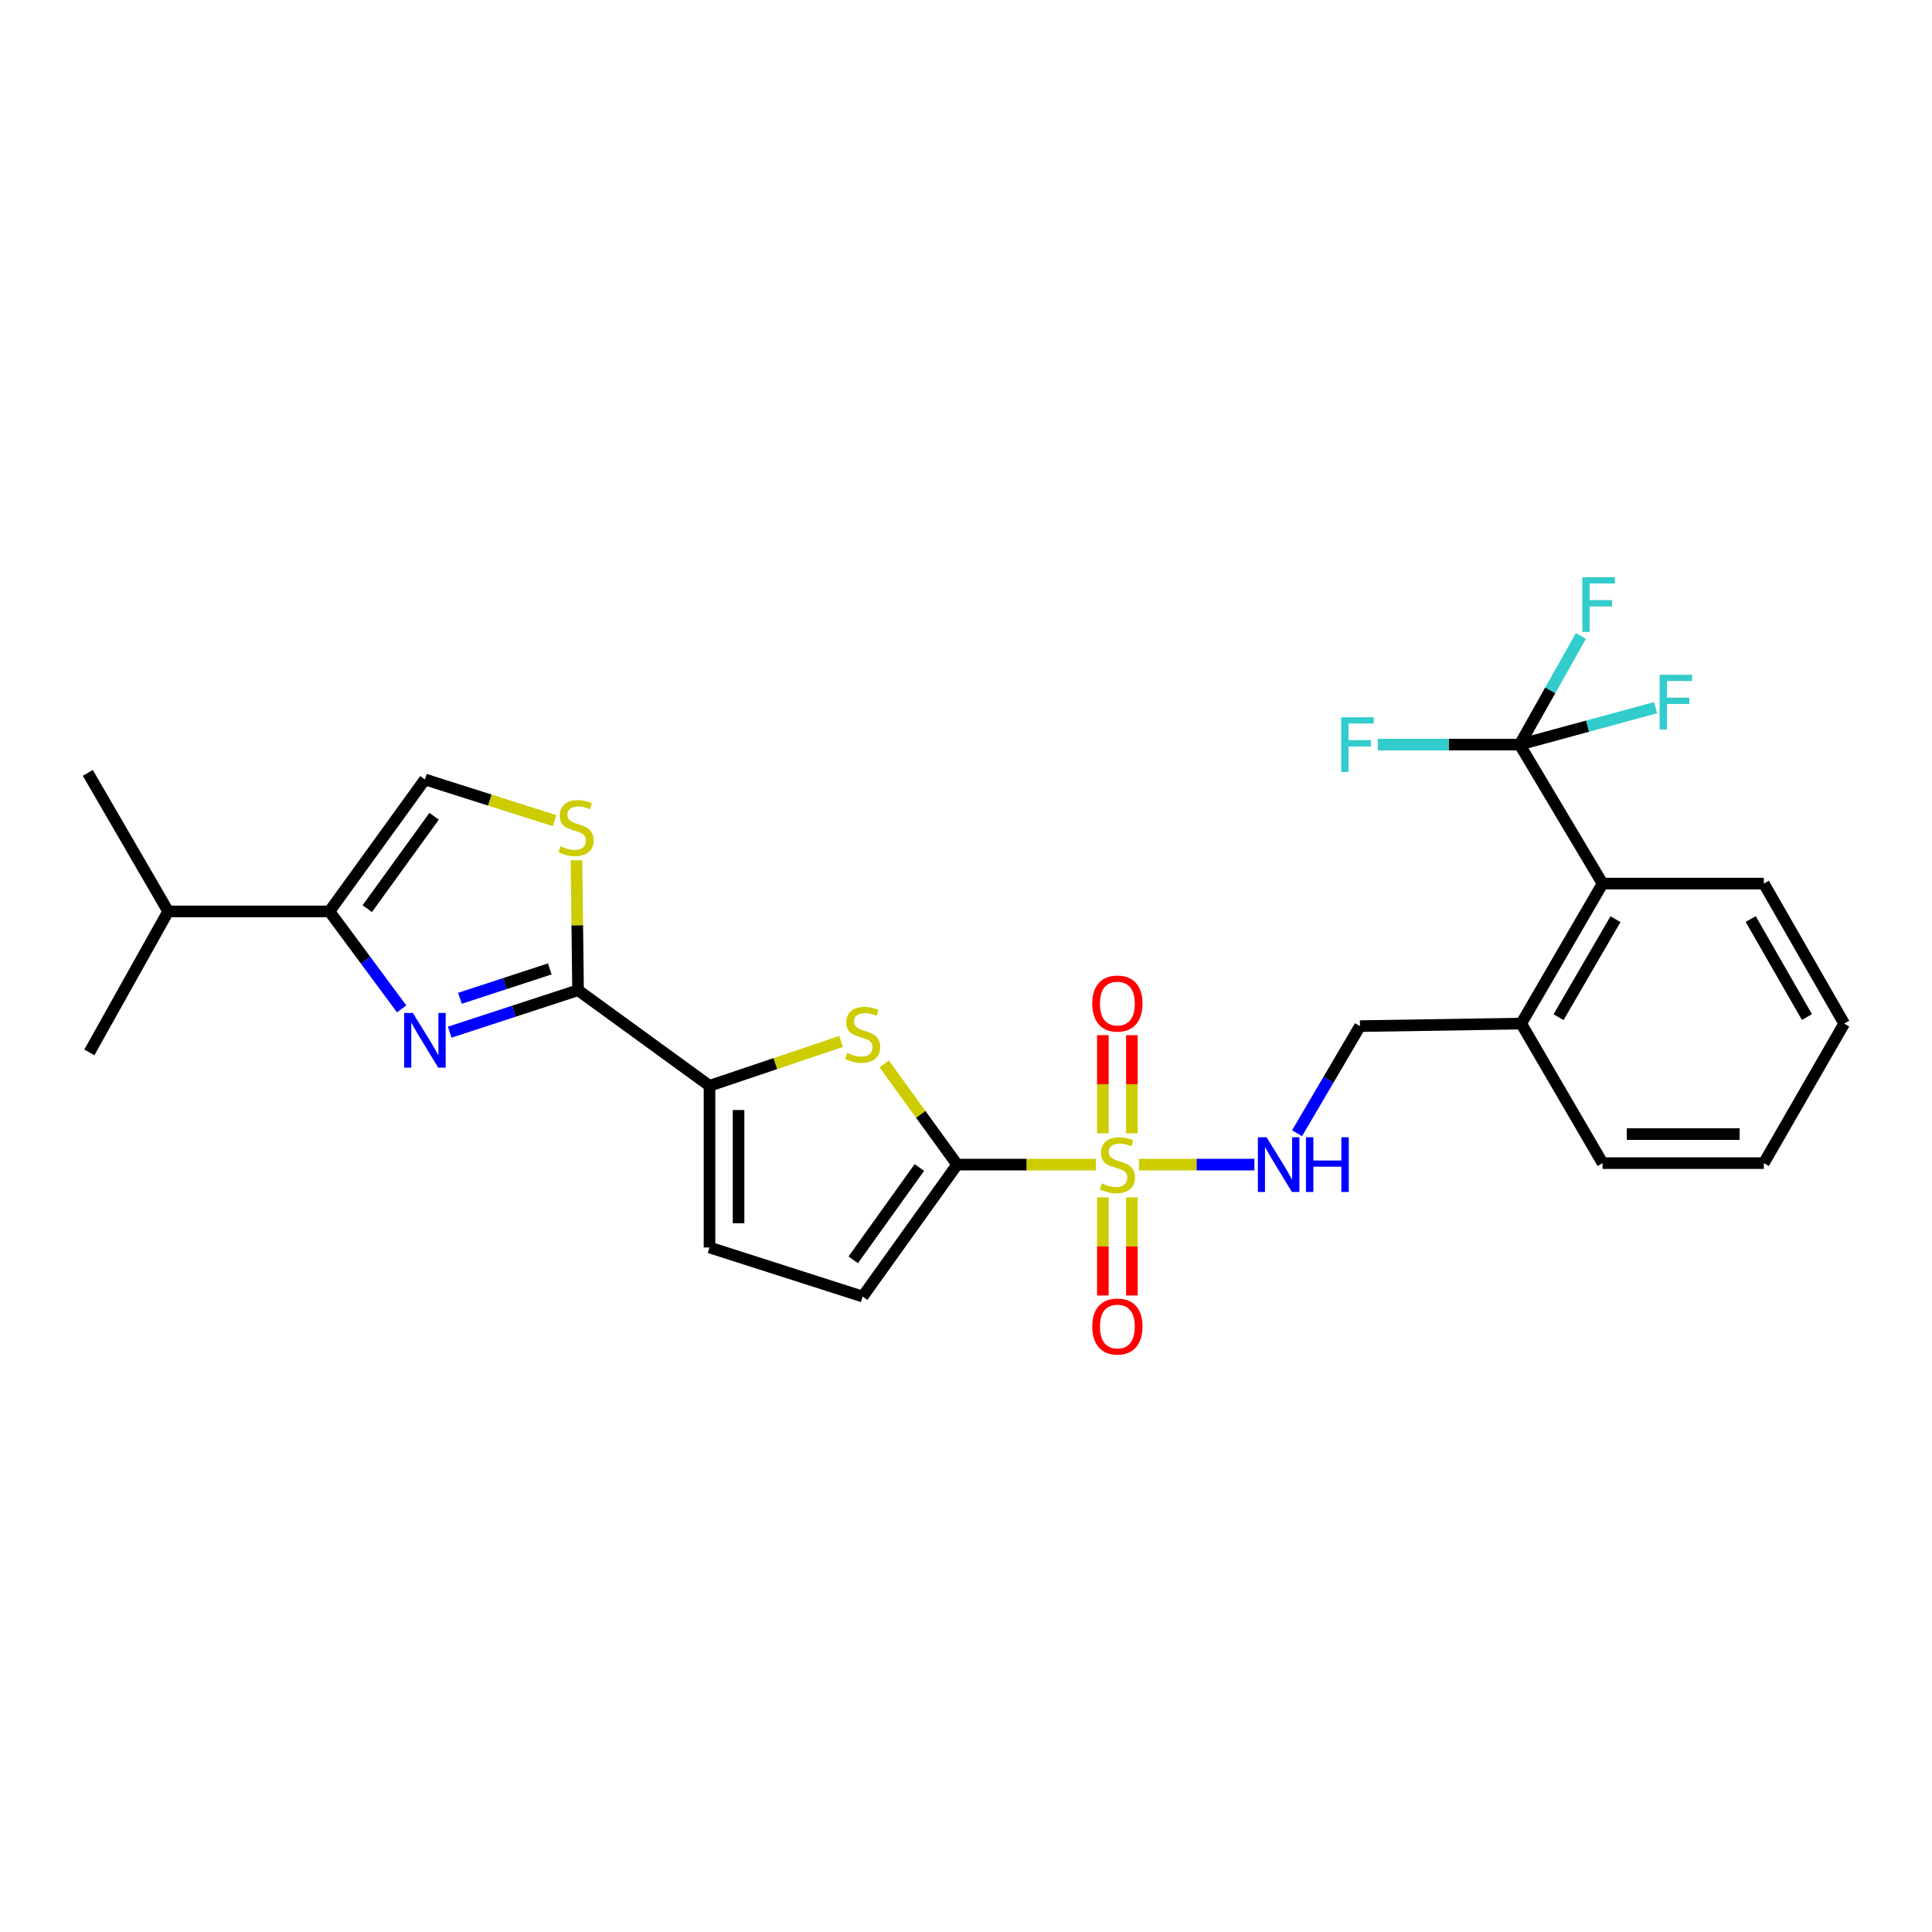 <?xml version='1.0' encoding='iso-8859-1'?>
<svg version='1.1' baseProfile='full'
              xmlns='http://www.w3.org/2000/svg'
                      xmlns:rdkit='http://www.rdkit.org/xml'
                      xmlns:xlink='http://www.w3.org/1999/xlink'
                  xml:space='preserve'
width='1000px' height='1000px' viewBox='0 0 1000 1000'>
<!-- END OF HEADER -->
<rect style='opacity:1.0;fill:#FFFFFF;stroke:none' width='1000' height='1000' x='0' y='0'> </rect>
<path class='bond-0' d='M 567.2,602.798 L 531.312,602.798' style='fill:none;fill-rule:evenodd;stroke:#CCCC00;stroke-width:6px;stroke-linecap:butt;stroke-linejoin:miter;stroke-opacity:1' />
<path class='bond-0' d='M 531.312,602.798 L 495.424,602.798' style='fill:none;fill-rule:evenodd;stroke:#000000;stroke-width:6px;stroke-linecap:butt;stroke-linejoin:miter;stroke-opacity:1' />
<path class='bond-10' d='M 589.52,602.798 L 619.395,602.798' style='fill:none;fill-rule:evenodd;stroke:#CCCC00;stroke-width:6px;stroke-linecap:butt;stroke-linejoin:miter;stroke-opacity:1' />
<path class='bond-10' d='M 619.395,602.798 L 649.27,602.798' style='fill:none;fill-rule:evenodd;stroke:#0000FF;stroke-width:6px;stroke-linecap:butt;stroke-linejoin:miter;stroke-opacity:1' />
<path class='bond-13' d='M 570.838,619.771 L 570.838,645.152' style='fill:none;fill-rule:evenodd;stroke:#CCCC00;stroke-width:6px;stroke-linecap:butt;stroke-linejoin:miter;stroke-opacity:1' />
<path class='bond-13' d='M 570.838,645.152 L 570.838,670.532' style='fill:none;fill-rule:evenodd;stroke:#FF0000;stroke-width:6px;stroke-linecap:butt;stroke-linejoin:miter;stroke-opacity:1' />
<path class='bond-13' d='M 585.869,619.771 L 585.869,645.152' style='fill:none;fill-rule:evenodd;stroke:#CCCC00;stroke-width:6px;stroke-linecap:butt;stroke-linejoin:miter;stroke-opacity:1' />
<path class='bond-13' d='M 585.869,645.152 L 585.869,670.532' style='fill:none;fill-rule:evenodd;stroke:#FF0000;stroke-width:6px;stroke-linecap:butt;stroke-linejoin:miter;stroke-opacity:1' />
<path class='bond-14' d='M 585.869,586.592 L 585.869,561.196' style='fill:none;fill-rule:evenodd;stroke:#CCCC00;stroke-width:6px;stroke-linecap:butt;stroke-linejoin:miter;stroke-opacity:1' />
<path class='bond-14' d='M 585.869,561.196 L 585.869,535.8' style='fill:none;fill-rule:evenodd;stroke:#FF0000;stroke-width:6px;stroke-linecap:butt;stroke-linejoin:miter;stroke-opacity:1' />
<path class='bond-14' d='M 570.838,586.592 L 570.838,561.196' style='fill:none;fill-rule:evenodd;stroke:#CCCC00;stroke-width:6px;stroke-linecap:butt;stroke-linejoin:miter;stroke-opacity:1' />
<path class='bond-14' d='M 570.838,561.196 L 570.838,535.8' style='fill:none;fill-rule:evenodd;stroke:#FF0000;stroke-width:6px;stroke-linecap:butt;stroke-linejoin:miter;stroke-opacity:1' />
<path class='bond-3' d='M 495.424,602.798 L 476.547,576.748' style='fill:none;fill-rule:evenodd;stroke:#000000;stroke-width:6px;stroke-linecap:butt;stroke-linejoin:miter;stroke-opacity:1' />
<path class='bond-3' d='M 476.547,576.748 L 457.671,550.699' style='fill:none;fill-rule:evenodd;stroke:#CCCC00;stroke-width:6px;stroke-linecap:butt;stroke-linejoin:miter;stroke-opacity:1' />
<path class='bond-8' d='M 495.424,602.798 L 446.506,671.089' style='fill:none;fill-rule:evenodd;stroke:#000000;stroke-width:6px;stroke-linecap:butt;stroke-linejoin:miter;stroke-opacity:1' />
<path class='bond-8' d='M 475.867,604.289 L 441.625,652.092' style='fill:none;fill-rule:evenodd;stroke:#000000;stroke-width:6px;stroke-linecap:butt;stroke-linejoin:miter;stroke-opacity:1' />
<path class='bond-1' d='M 232.764,534.256 L 265.983,523.397' style='fill:none;fill-rule:evenodd;stroke:#0000FF;stroke-width:6px;stroke-linecap:butt;stroke-linejoin:miter;stroke-opacity:1' />
<path class='bond-1' d='M 265.983,523.397 L 299.203,512.537' style='fill:none;fill-rule:evenodd;stroke:#000000;stroke-width:6px;stroke-linecap:butt;stroke-linejoin:miter;stroke-opacity:1' />
<path class='bond-1' d='M 238.059,516.711 L 261.313,509.11' style='fill:none;fill-rule:evenodd;stroke:#0000FF;stroke-width:6px;stroke-linecap:butt;stroke-linejoin:miter;stroke-opacity:1' />
<path class='bond-1' d='M 261.313,509.11 L 284.566,501.508' style='fill:none;fill-rule:evenodd;stroke:#000000;stroke-width:6px;stroke-linecap:butt;stroke-linejoin:miter;stroke-opacity:1' />
<path class='bond-5' d='M 207.909,522.213 L 189.211,496.979' style='fill:none;fill-rule:evenodd;stroke:#0000FF;stroke-width:6px;stroke-linecap:butt;stroke-linejoin:miter;stroke-opacity:1' />
<path class='bond-5' d='M 189.211,496.979 L 170.512,471.745' style='fill:none;fill-rule:evenodd;stroke:#000000;stroke-width:6px;stroke-linecap:butt;stroke-linejoin:miter;stroke-opacity:1' />
<path class='bond-2' d='M 299.203,512.537 L 367.243,561.997' style='fill:none;fill-rule:evenodd;stroke:#000000;stroke-width:6px;stroke-linecap:butt;stroke-linejoin:miter;stroke-opacity:1' />
<path class='bond-7' d='M 299.203,512.537 L 298.796,478.914' style='fill:none;fill-rule:evenodd;stroke:#000000;stroke-width:6px;stroke-linecap:butt;stroke-linejoin:miter;stroke-opacity:1' />
<path class='bond-7' d='M 298.796,478.914 L 298.389,445.291' style='fill:none;fill-rule:evenodd;stroke:#CCCC00;stroke-width:6px;stroke-linecap:butt;stroke-linejoin:miter;stroke-opacity:1' />
<path class='bond-4' d='M 435.335,539.056 L 401.289,550.527' style='fill:none;fill-rule:evenodd;stroke:#CCCC00;stroke-width:6px;stroke-linecap:butt;stroke-linejoin:miter;stroke-opacity:1' />
<path class='bond-4' d='M 401.289,550.527 L 367.243,561.997' style='fill:none;fill-rule:evenodd;stroke:#000000;stroke-width:6px;stroke-linecap:butt;stroke-linejoin:miter;stroke-opacity:1' />
<path class='bond-27' d='M 367.243,561.997 L 367.243,645.695' style='fill:none;fill-rule:evenodd;stroke:#000000;stroke-width:6px;stroke-linecap:butt;stroke-linejoin:miter;stroke-opacity:1' />
<path class='bond-27' d='M 382.274,574.552 L 382.274,633.14' style='fill:none;fill-rule:evenodd;stroke:#000000;stroke-width:6px;stroke-linecap:butt;stroke-linejoin:miter;stroke-opacity:1' />
<path class='bond-20' d='M 170.512,471.745 L 87.04,471.745' style='fill:none;fill-rule:evenodd;stroke:#000000;stroke-width:6px;stroke-linecap:butt;stroke-linejoin:miter;stroke-opacity:1' />
<path class='bond-29' d='M 170.512,471.745 L 219.939,403.445' style='fill:none;fill-rule:evenodd;stroke:#000000;stroke-width:6px;stroke-linecap:butt;stroke-linejoin:miter;stroke-opacity:1' />
<path class='bond-29' d='M 190.103,470.312 L 224.702,422.502' style='fill:none;fill-rule:evenodd;stroke:#000000;stroke-width:6px;stroke-linecap:butt;stroke-linejoin:miter;stroke-opacity:1' />
<path class='bond-6' d='M 786.591,385.408 L 829.488,457.34' style='fill:none;fill-rule:evenodd;stroke:#000000;stroke-width:6px;stroke-linecap:butt;stroke-linejoin:miter;stroke-opacity:1' />
<path class='bond-17' d='M 786.591,385.408 L 821.759,375.844' style='fill:none;fill-rule:evenodd;stroke:#000000;stroke-width:6px;stroke-linecap:butt;stroke-linejoin:miter;stroke-opacity:1' />
<path class='bond-17' d='M 821.759,375.844 L 856.926,366.281' style='fill:none;fill-rule:evenodd;stroke:#33CCCC;stroke-width:6px;stroke-linecap:butt;stroke-linejoin:miter;stroke-opacity:1' />
<path class='bond-18' d='M 786.591,385.408 L 802.43,357.291' style='fill:none;fill-rule:evenodd;stroke:#000000;stroke-width:6px;stroke-linecap:butt;stroke-linejoin:miter;stroke-opacity:1' />
<path class='bond-18' d='M 802.43,357.291 L 818.269,329.173' style='fill:none;fill-rule:evenodd;stroke:#33CCCC;stroke-width:6px;stroke-linecap:butt;stroke-linejoin:miter;stroke-opacity:1' />
<path class='bond-19' d='M 786.591,385.408 L 749.864,385.408' style='fill:none;fill-rule:evenodd;stroke:#000000;stroke-width:6px;stroke-linecap:butt;stroke-linejoin:miter;stroke-opacity:1' />
<path class='bond-19' d='M 749.864,385.408 L 713.137,385.408' style='fill:none;fill-rule:evenodd;stroke:#33CCCC;stroke-width:6px;stroke-linecap:butt;stroke-linejoin:miter;stroke-opacity:1' />
<path class='bond-9' d='M 287.051,424.768 L 253.495,414.107' style='fill:none;fill-rule:evenodd;stroke:#CCCC00;stroke-width:6px;stroke-linecap:butt;stroke-linejoin:miter;stroke-opacity:1' />
<path class='bond-9' d='M 253.495,414.107 L 219.939,403.445' style='fill:none;fill-rule:evenodd;stroke:#000000;stroke-width:6px;stroke-linecap:butt;stroke-linejoin:miter;stroke-opacity:1' />
<path class='bond-11' d='M 446.506,671.089 L 367.243,645.695' style='fill:none;fill-rule:evenodd;stroke:#000000;stroke-width:6px;stroke-linecap:butt;stroke-linejoin:miter;stroke-opacity:1' />
<path class='bond-16' d='M 671.355,586.56 L 687.638,558.838' style='fill:none;fill-rule:evenodd;stroke:#0000FF;stroke-width:6px;stroke-linecap:butt;stroke-linejoin:miter;stroke-opacity:1' />
<path class='bond-16' d='M 687.638,558.838 L 703.92,531.117' style='fill:none;fill-rule:evenodd;stroke:#000000;stroke-width:6px;stroke-linecap:butt;stroke-linejoin:miter;stroke-opacity:1' />
<path class='bond-12' d='M 829.488,457.34 L 787.384,529.814' style='fill:none;fill-rule:evenodd;stroke:#000000;stroke-width:6px;stroke-linecap:butt;stroke-linejoin:miter;stroke-opacity:1' />
<path class='bond-12' d='M 836.169,475.762 L 806.697,526.494' style='fill:none;fill-rule:evenodd;stroke:#000000;stroke-width:6px;stroke-linecap:butt;stroke-linejoin:miter;stroke-opacity:1' />
<path class='bond-21' d='M 829.488,457.34 L 912.96,457.34' style='fill:none;fill-rule:evenodd;stroke:#000000;stroke-width:6px;stroke-linecap:butt;stroke-linejoin:miter;stroke-opacity:1' />
<path class='bond-15' d='M 787.384,529.814 L 703.92,531.117' style='fill:none;fill-rule:evenodd;stroke:#000000;stroke-width:6px;stroke-linecap:butt;stroke-linejoin:miter;stroke-opacity:1' />
<path class='bond-22' d='M 787.384,529.814 L 829.488,602.03' style='fill:none;fill-rule:evenodd;stroke:#000000;stroke-width:6px;stroke-linecap:butt;stroke-linejoin:miter;stroke-opacity:1' />
<path class='bond-23' d='M 87.04,471.745 L 45.455,400.038' style='fill:none;fill-rule:evenodd;stroke:#000000;stroke-width:6px;stroke-linecap:butt;stroke-linejoin:miter;stroke-opacity:1' />
<path class='bond-24' d='M 87.04,471.745 L 46.248,544.728' style='fill:none;fill-rule:evenodd;stroke:#000000;stroke-width:6px;stroke-linecap:butt;stroke-linejoin:miter;stroke-opacity:1' />
<path class='bond-28' d='M 912.96,457.34 L 954.545,529.814' style='fill:none;fill-rule:evenodd;stroke:#000000;stroke-width:6px;stroke-linecap:butt;stroke-linejoin:miter;stroke-opacity:1' />
<path class='bond-28' d='M 906.16,475.692 L 935.27,526.424' style='fill:none;fill-rule:evenodd;stroke:#000000;stroke-width:6px;stroke-linecap:butt;stroke-linejoin:miter;stroke-opacity:1' />
<path class='bond-26' d='M 829.488,602.03 L 912.96,602.03' style='fill:none;fill-rule:evenodd;stroke:#000000;stroke-width:6px;stroke-linecap:butt;stroke-linejoin:miter;stroke-opacity:1' />
<path class='bond-26' d='M 842.008,586.999 L 900.439,586.999' style='fill:none;fill-rule:evenodd;stroke:#000000;stroke-width:6px;stroke-linecap:butt;stroke-linejoin:miter;stroke-opacity:1' />
<path class='bond-25' d='M 954.545,529.814 L 912.96,602.03' style='fill:none;fill-rule:evenodd;stroke:#000000;stroke-width:6px;stroke-linecap:butt;stroke-linejoin:miter;stroke-opacity:1' />
<path  class='atom-0' d='M 570.353 612.518
Q 570.673 612.638, 571.993 613.198
Q 573.313 613.758, 574.753 614.118
Q 576.233 614.438, 577.673 614.438
Q 580.353 614.438, 581.913 613.158
Q 583.473 611.838, 583.473 609.558
Q 583.473 607.998, 582.673 607.038
Q 581.913 606.078, 580.713 605.558
Q 579.513 605.038, 577.513 604.438
Q 574.993 603.678, 573.473 602.958
Q 571.993 602.238, 570.913 600.718
Q 569.873 599.198, 569.873 596.638
Q 569.873 593.078, 572.273 590.878
Q 574.713 588.678, 579.513 588.678
Q 582.793 588.678, 586.513 590.238
L 585.593 593.318
Q 582.193 591.918, 579.633 591.918
Q 576.873 591.918, 575.353 593.078
Q 573.833 594.198, 573.873 596.158
Q 573.873 597.678, 574.633 598.598
Q 575.433 599.518, 576.553 600.038
Q 577.713 600.558, 579.633 601.158
Q 582.193 601.958, 583.713 602.758
Q 585.233 603.558, 586.313 605.198
Q 587.433 606.798, 587.433 609.558
Q 587.433 613.478, 584.793 615.598
Q 582.193 617.678, 577.833 617.678
Q 575.313 617.678, 573.393 617.118
Q 571.513 616.598, 569.273 615.678
L 570.353 612.518
' fill='#CCCC00'/>
<path  class='atom-2' d='M 213.679 524.289
L 222.959 539.289
Q 223.879 540.769, 225.359 543.449
Q 226.839 546.129, 226.919 546.289
L 226.919 524.289
L 230.679 524.289
L 230.679 552.609
L 226.799 552.609
L 216.839 536.209
Q 215.679 534.289, 214.439 532.089
Q 213.239 529.889, 212.879 529.209
L 212.879 552.609
L 209.199 552.609
L 209.199 524.289
L 213.679 524.289
' fill='#0000FF'/>
<path  class='atom-4' d='M 438.506 545.012
Q 438.826 545.132, 440.146 545.692
Q 441.466 546.252, 442.906 546.612
Q 444.386 546.932, 445.826 546.932
Q 448.506 546.932, 450.066 545.652
Q 451.626 544.332, 451.626 542.052
Q 451.626 540.492, 450.826 539.532
Q 450.066 538.572, 448.866 538.052
Q 447.666 537.532, 445.666 536.932
Q 443.146 536.172, 441.626 535.452
Q 440.146 534.732, 439.066 533.212
Q 438.026 531.692, 438.026 529.132
Q 438.026 525.572, 440.426 523.372
Q 442.866 521.172, 447.666 521.172
Q 450.946 521.172, 454.666 522.732
L 453.746 525.812
Q 450.346 524.412, 447.786 524.412
Q 445.026 524.412, 443.506 525.572
Q 441.986 526.692, 442.026 528.652
Q 442.026 530.172, 442.786 531.092
Q 443.586 532.012, 444.706 532.532
Q 445.866 533.052, 447.786 533.652
Q 450.346 534.452, 451.866 535.252
Q 453.386 536.052, 454.466 537.692
Q 455.586 539.292, 455.586 542.052
Q 455.586 545.972, 452.946 548.092
Q 450.346 550.172, 445.986 550.172
Q 443.466 550.172, 441.546 549.612
Q 439.666 549.092, 437.426 548.172
L 438.506 545.012
' fill='#CCCC00'/>
<path  class='atom-8' d='M 290.184 438.025
Q 290.504 438.145, 291.824 438.705
Q 293.144 439.265, 294.584 439.625
Q 296.064 439.945, 297.504 439.945
Q 300.184 439.945, 301.744 438.665
Q 303.304 437.345, 303.304 435.065
Q 303.304 433.505, 302.504 432.545
Q 301.744 431.585, 300.544 431.065
Q 299.344 430.545, 297.344 429.945
Q 294.824 429.185, 293.304 428.465
Q 291.824 427.745, 290.744 426.225
Q 289.704 424.705, 289.704 422.145
Q 289.704 418.585, 292.104 416.385
Q 294.544 414.185, 299.344 414.185
Q 302.624 414.185, 306.344 415.745
L 305.424 418.825
Q 302.024 417.425, 299.464 417.425
Q 296.704 417.425, 295.184 418.585
Q 293.664 419.705, 293.704 421.665
Q 293.704 423.185, 294.464 424.105
Q 295.264 425.025, 296.384 425.545
Q 297.544 426.065, 299.464 426.665
Q 302.024 427.465, 303.544 428.265
Q 305.064 429.065, 306.144 430.705
Q 307.264 432.305, 307.264 435.065
Q 307.264 438.985, 304.624 441.105
Q 302.024 443.185, 297.664 443.185
Q 295.144 443.185, 293.224 442.625
Q 291.344 442.105, 289.104 441.185
L 290.184 438.025
' fill='#CCCC00'/>
<path  class='atom-11' d='M 655.557 588.638
L 664.837 603.638
Q 665.757 605.118, 667.237 607.798
Q 668.717 610.478, 668.797 610.638
L 668.797 588.638
L 672.557 588.638
L 672.557 616.958
L 668.677 616.958
L 658.717 600.558
Q 657.557 598.638, 656.317 596.438
Q 655.117 594.238, 654.757 593.558
L 654.757 616.958
L 651.077 616.958
L 651.077 588.638
L 655.557 588.638
' fill='#0000FF'/>
<path  class='atom-11' d='M 675.957 588.638
L 679.797 588.638
L 679.797 600.678
L 694.277 600.678
L 694.277 588.638
L 698.117 588.638
L 698.117 616.958
L 694.277 616.958
L 694.277 603.878
L 679.797 603.878
L 679.797 616.958
L 675.957 616.958
L 675.957 588.638
' fill='#0000FF'/>
<path  class='atom-14' d='M 565.353 686.601
Q 565.353 679.801, 568.713 676.001
Q 572.073 672.201, 578.353 672.201
Q 584.633 672.201, 587.993 676.001
Q 591.353 679.801, 591.353 686.601
Q 591.353 693.481, 587.953 697.401
Q 584.553 701.281, 578.353 701.281
Q 572.113 701.281, 568.713 697.401
Q 565.353 693.521, 565.353 686.601
M 578.353 698.081
Q 582.673 698.081, 584.993 695.201
Q 587.353 692.281, 587.353 686.601
Q 587.353 681.041, 584.993 678.241
Q 582.673 675.401, 578.353 675.401
Q 574.033 675.401, 571.673 678.201
Q 569.353 681.001, 569.353 686.601
Q 569.353 692.321, 571.673 695.201
Q 574.033 698.081, 578.353 698.081
' fill='#FF0000'/>
<path  class='atom-15' d='M 565.353 519.439
Q 565.353 512.639, 568.713 508.839
Q 572.073 505.039, 578.353 505.039
Q 584.633 505.039, 587.993 508.839
Q 591.353 512.639, 591.353 519.439
Q 591.353 526.319, 587.953 530.239
Q 584.553 534.119, 578.353 534.119
Q 572.113 534.119, 568.713 530.239
Q 565.353 526.359, 565.353 519.439
M 578.353 530.919
Q 582.673 530.919, 584.993 528.039
Q 587.353 525.119, 587.353 519.439
Q 587.353 513.879, 584.993 511.079
Q 582.673 508.239, 578.353 508.239
Q 574.033 508.239, 571.673 511.039
Q 569.353 513.839, 569.353 519.439
Q 569.353 525.159, 571.673 528.039
Q 574.033 530.919, 578.353 530.919
' fill='#FF0000'/>
<path  class='atom-18' d='M 859.021 349.261
L 875.861 349.261
L 875.861 352.501
L 862.821 352.501
L 862.821 361.101
L 874.421 361.101
L 874.421 364.381
L 862.821 364.381
L 862.821 377.581
L 859.021 377.581
L 859.021 349.261
' fill='#33CCCC'/>
<path  class='atom-19' d='M 818.997 298.774
L 835.837 298.774
L 835.837 302.014
L 822.797 302.014
L 822.797 310.614
L 834.397 310.614
L 834.397 313.894
L 822.797 313.894
L 822.797 327.094
L 818.997 327.094
L 818.997 298.774
' fill='#33CCCC'/>
<path  class='atom-20' d='M 694.198 371.248
L 711.038 371.248
L 711.038 374.488
L 697.998 374.488
L 697.998 383.088
L 709.598 383.088
L 709.598 386.368
L 697.998 386.368
L 697.998 399.568
L 694.198 399.568
L 694.198 371.248
' fill='#33CCCC'/>
</svg>
